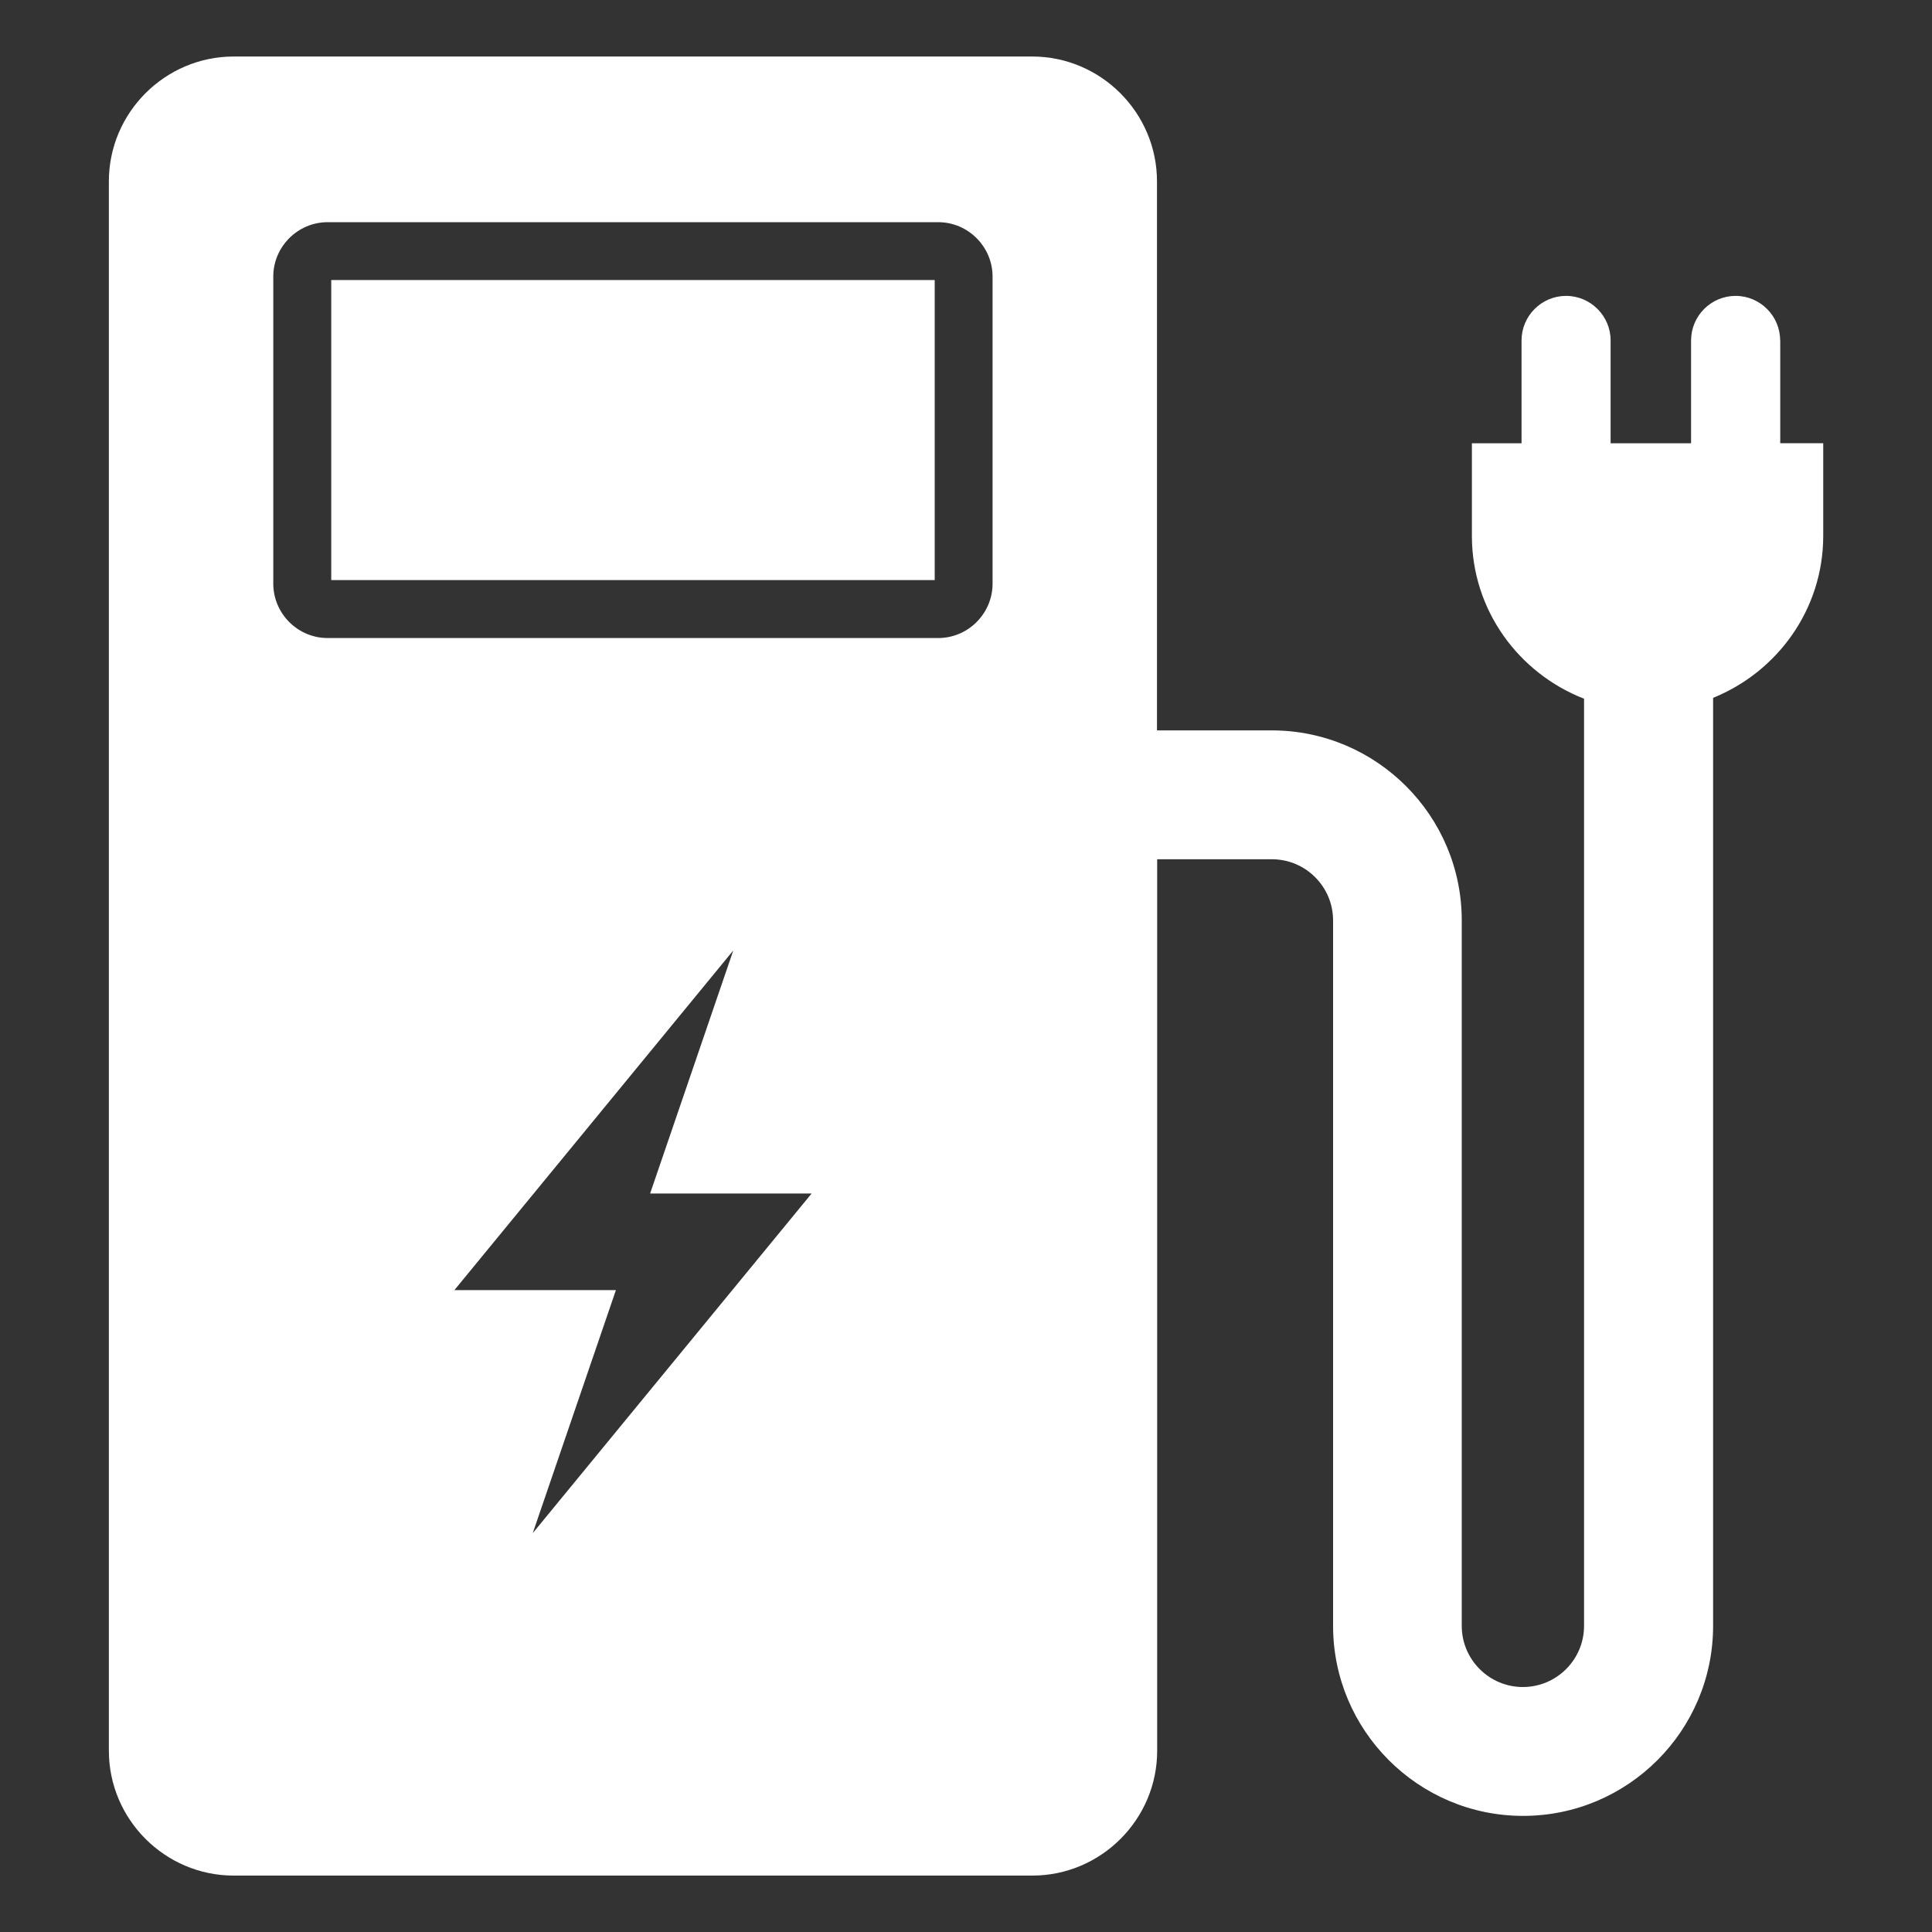 <?xml version="1.0" encoding="UTF-8"?><svg id="MANCS" xmlns="http://www.w3.org/2000/svg" viewBox="0 0 200 200"><rect x="0" y="0" width="200" height="200" style="fill:#333333;stroke:none;opacity:1;fill-opacity:1"/><defs><style>rect, path{fill:#fff;}</style></defs><path d="M184.28,35.24c0-2.53-2.07-4.61-4.61-4.61s-4.61,2.07-4.61,4.61v10.65h-8.33v-10.65c0-2.53-2.07-4.61-4.61-4.61s-4.61,2.07-4.61,4.61v10.65h-5.14v9.59c0,7.69,4.84,14.21,11.61,16.85v95.98c0,3.49-2.84,6.33-6.33,6.33s-6.33-2.84-6.33-6.33v-73.03c0-10.84-8.82-19.67-19.67-19.67h-11.88V18.77c0-7.1-5.81-12.92-12.92-12.92H24.19c-7.1,0-12.92,5.81-12.92,12.92v162.47c0,7.1,5.81,12.92,12.92,12.92h82.68c7.1,0,12.92-5.81,12.92-12.92v-92.29h11.88c3.49,0,6.33,2.84,6.33,6.33v73.03c0,10.84,8.82,19.67,19.67,19.67s19.67-8.82,19.67-19.67v-96.07c6.65-2.69,11.4-9.16,11.4-16.77v-9.59h-4.45v-10.65ZM28.29,60.42v-31.79c0-3.1,2.54-5.63,5.63-5.63h63.2c3.1,0,5.63,2.54,5.63,5.63v31.79c0,3.1-2.54,5.63-5.63,5.63h-63.2c-3.1,0-5.63-2.54-5.63-5.63ZM55.15,158.71l8.61-25.16h-16.72l28.87-35.16-8.61,25.16h16.72l-28.87,35.16Z"/><rect x="34.29" y="28.99" width="62.47" height="31.06"/></svg>